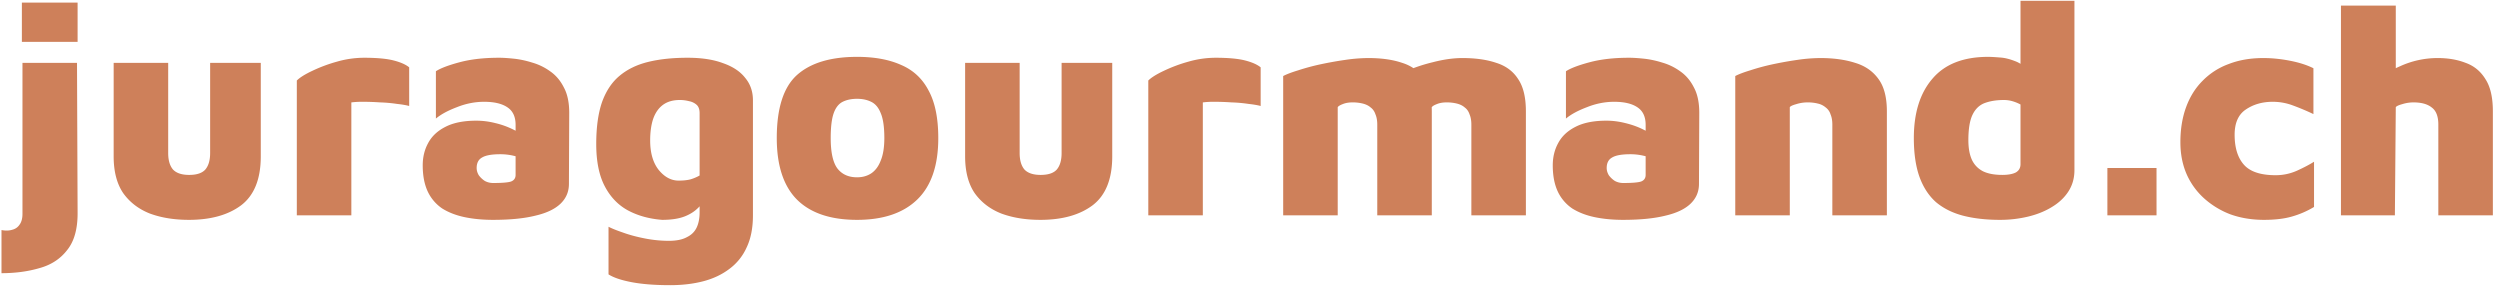 <svg xmlns="http://www.w3.org/2000/svg" width="267" height="31" fill="none" viewBox="0 0 267 31">
  <path fill="#CE805A" d="M.16 29.176v-4.608c.427.085.81.075 1.152-.032.341-.085.608-.277.8-.576.192-.277.288-.65.288-1.12V6.712h5.824l.064 16.064c0 1.707-.373 3.019-1.12 3.936-.725.939-1.707 1.579-2.944 1.92-1.237.363-2.592.544-4.064.544ZM2.336 4.472V.28h5.952v4.192H2.336ZM20.171 23.48c-1.558 0-2.944-.224-4.16-.672-1.195-.47-2.144-1.195-2.848-2.176-.683-1.003-1.024-2.315-1.024-3.936V6.712h5.824v9.632c0 .768.17 1.355.512 1.76.362.384.938.576 1.728.576.81 0 1.386-.192 1.728-.576.341-.405.512-.992.512-1.76V6.712h5.408v9.984c0 2.41-.694 4.15-2.08 5.216-1.387 1.045-3.254 1.568-5.6 1.568ZM31.7 23V8.6c.32-.32.864-.661 1.632-1.024a16.04 16.04 0 0 1 2.656-.992 10.562 10.562 0 0 1 2.88-.416c1.366 0 2.422.096 3.168.288.747.192 1.302.437 1.664.736v4.128c-.298-.085-.736-.16-1.312-.224a15.123 15.123 0 0 0-1.792-.16 27.02 27.02 0 0 0-1.792-.064 9.67 9.67 0 0 0-1.28.064V23H31.7Zm20.966.48c-1.109 0-2.122-.096-3.04-.288-.917-.192-1.717-.501-2.4-.928a4.488 4.488 0 0 1-1.535-1.792c-.363-.768-.544-1.707-.544-2.816 0-.875.191-1.664.575-2.368.385-.725.992-1.301 1.825-1.728.853-.448 1.962-.672 3.328-.672a8.29 8.29 0 0 1 2.016.256 8.91 8.91 0 0 1 1.887.672c.576.277 1.003.576 1.28.896l.097 2.4a5.35 5.35 0 0 0-1.313-.48 6.058 6.058 0 0 0-1.408-.16c-.917 0-1.568.117-1.952.352-.383.213-.575.587-.575 1.12 0 .256.074.512.224.768.17.235.384.437.64.608.277.15.575.224.895.224.96 0 1.6-.053 1.92-.16.32-.128.48-.363.48-.704v-5.344c0-.875-.298-1.504-.895-1.888-.576-.384-1.398-.576-2.464-.576-.982 0-1.953.192-2.913.576-.96.363-1.706.768-2.24 1.216V7.608c.491-.32 1.334-.64 2.529-.96 1.194-.32 2.602-.48 4.223-.48.406 0 .918.032 1.536.096.64.064 1.302.203 1.984.416a6.147 6.147 0 0 1 1.92.928c.62.427 1.11 1.003 1.472 1.728.384.704.576 1.61.576 2.72l-.032 7.584c0 .832-.298 1.536-.895 2.112-.598.576-1.494 1.003-2.689 1.28-1.194.299-2.698.448-4.512.448Zm18.052 0c-1.387-.107-2.614-.448-3.68-1.024-1.046-.576-1.867-1.44-2.464-2.592-.598-1.152-.896-2.645-.896-4.48 0-1.77.202-3.253.608-4.448.426-1.195 1.045-2.133 1.856-2.816.832-.704 1.856-1.205 3.072-1.504 1.216-.299 2.624-.448 4.224-.448 1.493 0 2.752.192 3.776.576 1.045.363 1.834.885 2.368 1.568.554.661.832 1.461.832 2.4V23c0 1.344-.224 2.485-.672 3.424a5.782 5.782 0 0 1-1.856 2.304c-.79.597-1.718 1.035-2.784 1.312-1.067.277-2.24.416-3.52.416-1.622 0-2.998-.107-4.128-.32-1.11-.213-1.93-.49-2.464-.832v-5.088c.32.17.821.373 1.504.608.704.256 1.493.47 2.368.64a13.4 13.4 0 0 0 2.56.256c.81 0 1.45-.128 1.92-.384.49-.235.842-.576 1.056-1.024.213-.448.32-.992.32-1.632v-2.72l1.024.608a7.161 7.161 0 0 1-1.12 1.568c-.406.427-.918.757-1.536.992-.619.235-1.408.352-2.368.352Zm1.76-4.192c.49 0 .906-.043 1.248-.128a4.62 4.62 0 0 0 .992-.416v-6.656c0-.405-.107-.704-.32-.896a1.653 1.653 0 0 0-.8-.384 3.835 3.835 0 0 0-.992-.128c-.726 0-1.323.17-1.792.512-.47.341-.822.843-1.056 1.504-.214.64-.32 1.408-.32 2.304 0 1.344.31 2.4.928 3.168.618.747 1.322 1.12 2.112 1.12Zm19.057 4.192c-2.837 0-4.981-.725-6.432-2.176-1.43-1.45-2.144-3.637-2.144-6.56 0-3.179.715-5.419 2.144-6.72 1.45-1.301 3.595-1.952 6.432-1.952 1.856 0 3.424.288 4.704.864 1.301.555 2.283 1.472 2.944 2.752.683 1.259 1.024 2.944 1.024 5.056 0 2.923-.747 5.11-2.24 6.56-1.493 1.45-3.637 2.176-6.432 2.176Zm0-4.544c.576 0 1.077-.139 1.504-.416.448-.299.79-.757 1.024-1.376.256-.619.384-1.419.384-2.4 0-1.173-.128-2.059-.384-2.656-.235-.597-.576-1.003-1.024-1.216-.427-.213-.928-.32-1.504-.32-.597 0-1.11.107-1.536.32-.427.213-.747.619-.96 1.216-.213.597-.32 1.483-.32 2.656 0 1.515.235 2.592.704 3.232.49.64 1.195.96 2.112.96Zm19.572 4.544c-1.557 0-2.944-.224-4.16-.672-1.194-.47-2.144-1.195-2.848-2.176-.682-1.003-1.024-2.315-1.024-3.936V6.712h5.824v9.632c0 .768.171 1.355.512 1.76.363.384.939.576 1.728.576.811 0 1.387-.192 1.728-.576.342-.405.512-.992.512-1.76V6.712h5.408v9.984c0 2.41-.693 4.15-2.08 5.216-1.386 1.045-3.253 1.568-5.6 1.568Zm11.531-.48V8.6c.32-.32.864-.661 1.632-1.024a16.01 16.01 0 0 1 2.656-.992 10.559 10.559 0 0 1 2.88-.416c1.365 0 2.421.096 3.168.288.746.192 1.301.437 1.664.736v4.128c-.299-.085-.736-.16-1.312-.224a15.128 15.128 0 0 0-1.792-.16 27.034 27.034 0 0 0-1.792-.064 9.66 9.66 0 0 0-1.28.064V23h-5.824Zm30.278-11.104V23h-5.824v-9.696c0-.427-.064-.79-.192-1.088-.107-.32-.277-.565-.512-.736-.213-.192-.491-.33-.832-.416a4.372 4.372 0 0 0-1.12-.128c-.405 0-.757.064-1.056.192-.277.107-.448.213-.512.32V23h-5.824V8.12c.363-.192.896-.395 1.6-.608a23.338 23.338 0 0 1 2.368-.64 39.458 39.458 0 0 1 2.688-.48 17.348 17.348 0 0 1 2.432-.192c1.408 0 2.613.17 3.616.512 1.024.32 1.803.896 2.336 1.728.555.81.832 1.963.832 3.456ZM147.221 9.4c.64-.597 1.472-1.13 2.496-1.6a17.211 17.211 0 0 1 3.296-1.152c1.152-.299 2.208-.448 3.168-.448 1.408 0 2.613.17 3.616.512 1.024.32 1.803.896 2.336 1.728.555.81.832 1.963.832 3.456V23h-5.824v-9.696c0-.427-.064-.79-.192-1.088-.107-.32-.277-.565-.512-.736-.213-.192-.491-.33-.832-.416a4.372 4.372 0 0 0-1.12-.128c-.405 0-.757.064-1.056.192-.277.107-.448.213-.512.32L147.221 9.4Zm26.134 14.08c-1.109 0-2.123-.096-3.04-.288-.917-.192-1.717-.501-2.4-.928a4.493 4.493 0 0 1-1.536-1.792c-.363-.768-.544-1.707-.544-2.816 0-.875.192-1.664.576-2.368.384-.725.992-1.301 1.824-1.728.853-.448 1.963-.672 3.328-.672.661 0 1.333.085 2.016.256.704.17 1.333.395 1.888.672.576.277 1.003.576 1.28.896l.096 2.4a5.35 5.35 0 0 0-1.312-.48 6.056 6.056 0 0 0-1.408-.16c-.917 0-1.568.117-1.952.352-.384.213-.576.587-.576 1.12 0 .256.075.512.224.768.171.235.384.437.64.608.277.15.576.224.896.224.96 0 1.6-.053 1.92-.16.32-.128.48-.363.48-.704v-5.344c0-.875-.299-1.504-.896-1.888-.576-.384-1.397-.576-2.464-.576-.981 0-1.952.192-2.912.576-.96.363-1.707.768-2.24 1.216V7.608c.491-.32 1.333-.64 2.528-.96 1.195-.32 2.603-.48 4.224-.48.405 0 .917.032 1.536.096.64.064 1.301.203 1.984.416a6.141 6.141 0 0 1 1.92.928c.619.427 1.109 1.003 1.472 1.728.384.704.576 1.61.576 2.72l-.032 7.584c0 .832-.299 1.536-.896 2.112-.597.576-1.493 1.003-2.688 1.28-1.195.299-2.699.448-4.512.448Zm11.971-15.36c.363-.192.896-.395 1.6-.608a23.41 23.41 0 0 1 2.368-.64 39.458 39.458 0 0 1 2.688-.48 17.348 17.348 0 0 1 2.432-.192c1.408 0 2.646.17 3.712.512 1.067.32 1.899.896 2.496 1.728.598.81.896 1.963.896 3.456V23h-5.824v-9.696c0-.427-.064-.79-.192-1.088a1.435 1.435 0 0 0-.512-.736 1.907 1.907 0 0 0-.832-.416 4.372 4.372 0 0 0-1.12-.128c-.405 0-.81.064-1.216.192-.384.107-.608.213-.672.32V23h-5.824V8.12Zm28.256 15.36c-1.472 0-2.784-.15-3.936-.448-1.131-.299-2.091-.779-2.88-1.44-.768-.683-1.355-1.579-1.76-2.688-.406-1.13-.608-2.517-.608-4.16 0-2.688.661-4.8 1.984-6.336 1.322-1.557 3.306-2.336 5.952-2.336.277 0 .672.021 1.184.064.512.021 1.066.15 1.664.384.597.213 1.141.63 1.632 1.248L215.79 9.56V.088h5.76v18.08c0 .853-.214 1.61-.64 2.272-.427.661-1.014 1.216-1.76 1.664-.726.448-1.568.79-2.528 1.024a12.75 12.75 0 0 1-3.04.352Zm.256-4.8c.618 0 1.098-.085 1.44-.256.341-.192.512-.49.512-.896V11.16a4.355 4.355 0 0 0-.864-.352 3.255 3.255 0 0 0-.896-.128c-.79 0-1.472.107-2.048.32-.576.213-1.014.63-1.312 1.248-.299.619-.448 1.525-.448 2.72 0 .853.128 1.557.384 2.112.256.533.65.939 1.184 1.216.533.256 1.216.384 2.048.384ZM225.069 23v-5.056h5.248V23h-5.248Zm16.725.48c-1.28 0-2.464-.192-3.552-.576a8.954 8.954 0 0 1-2.816-1.696 7.603 7.603 0 0 1-1.888-2.592c-.448-1.024-.672-2.165-.672-3.424 0-1.387.203-2.635.608-3.744.406-1.11.992-2.048 1.76-2.816a7.457 7.457 0 0 1 2.784-1.792c1.088-.427 2.326-.64 3.712-.64.918 0 1.867.096 2.848.288.982.192 1.814.459 2.496.8v4.896a25.98 25.98 0 0 0-2.208-.928 6.052 6.052 0 0 0-2.144-.384c-1.109 0-2.069.277-2.88.832-.789.533-1.184 1.43-1.184 2.688 0 1.387.331 2.453.992 3.2.662.747 1.792 1.12 3.392 1.12.79 0 1.547-.16 2.272-.48.747-.341 1.355-.661 1.824-.96v4.832a9.693 9.693 0 0 1-2.368 1.024c-.81.235-1.802.352-2.976.352Zm8.22-.48V.6h5.856v9.92l-2.752-1.312c.874-.875 1.952-1.59 3.232-2.144a9.642 9.642 0 0 1 4-.864c1.109 0 2.101.17 2.976.512.896.32 1.6.896 2.112 1.728.533.81.8 1.963.8 3.456V23h-5.824v-9.696c0-.875-.235-1.483-.704-1.824-.448-.363-1.099-.544-1.952-.544-.406 0-.811.064-1.216.192-.384.107-.608.213-.672.32L255.774 23h-5.76Z"/>
</svg>
